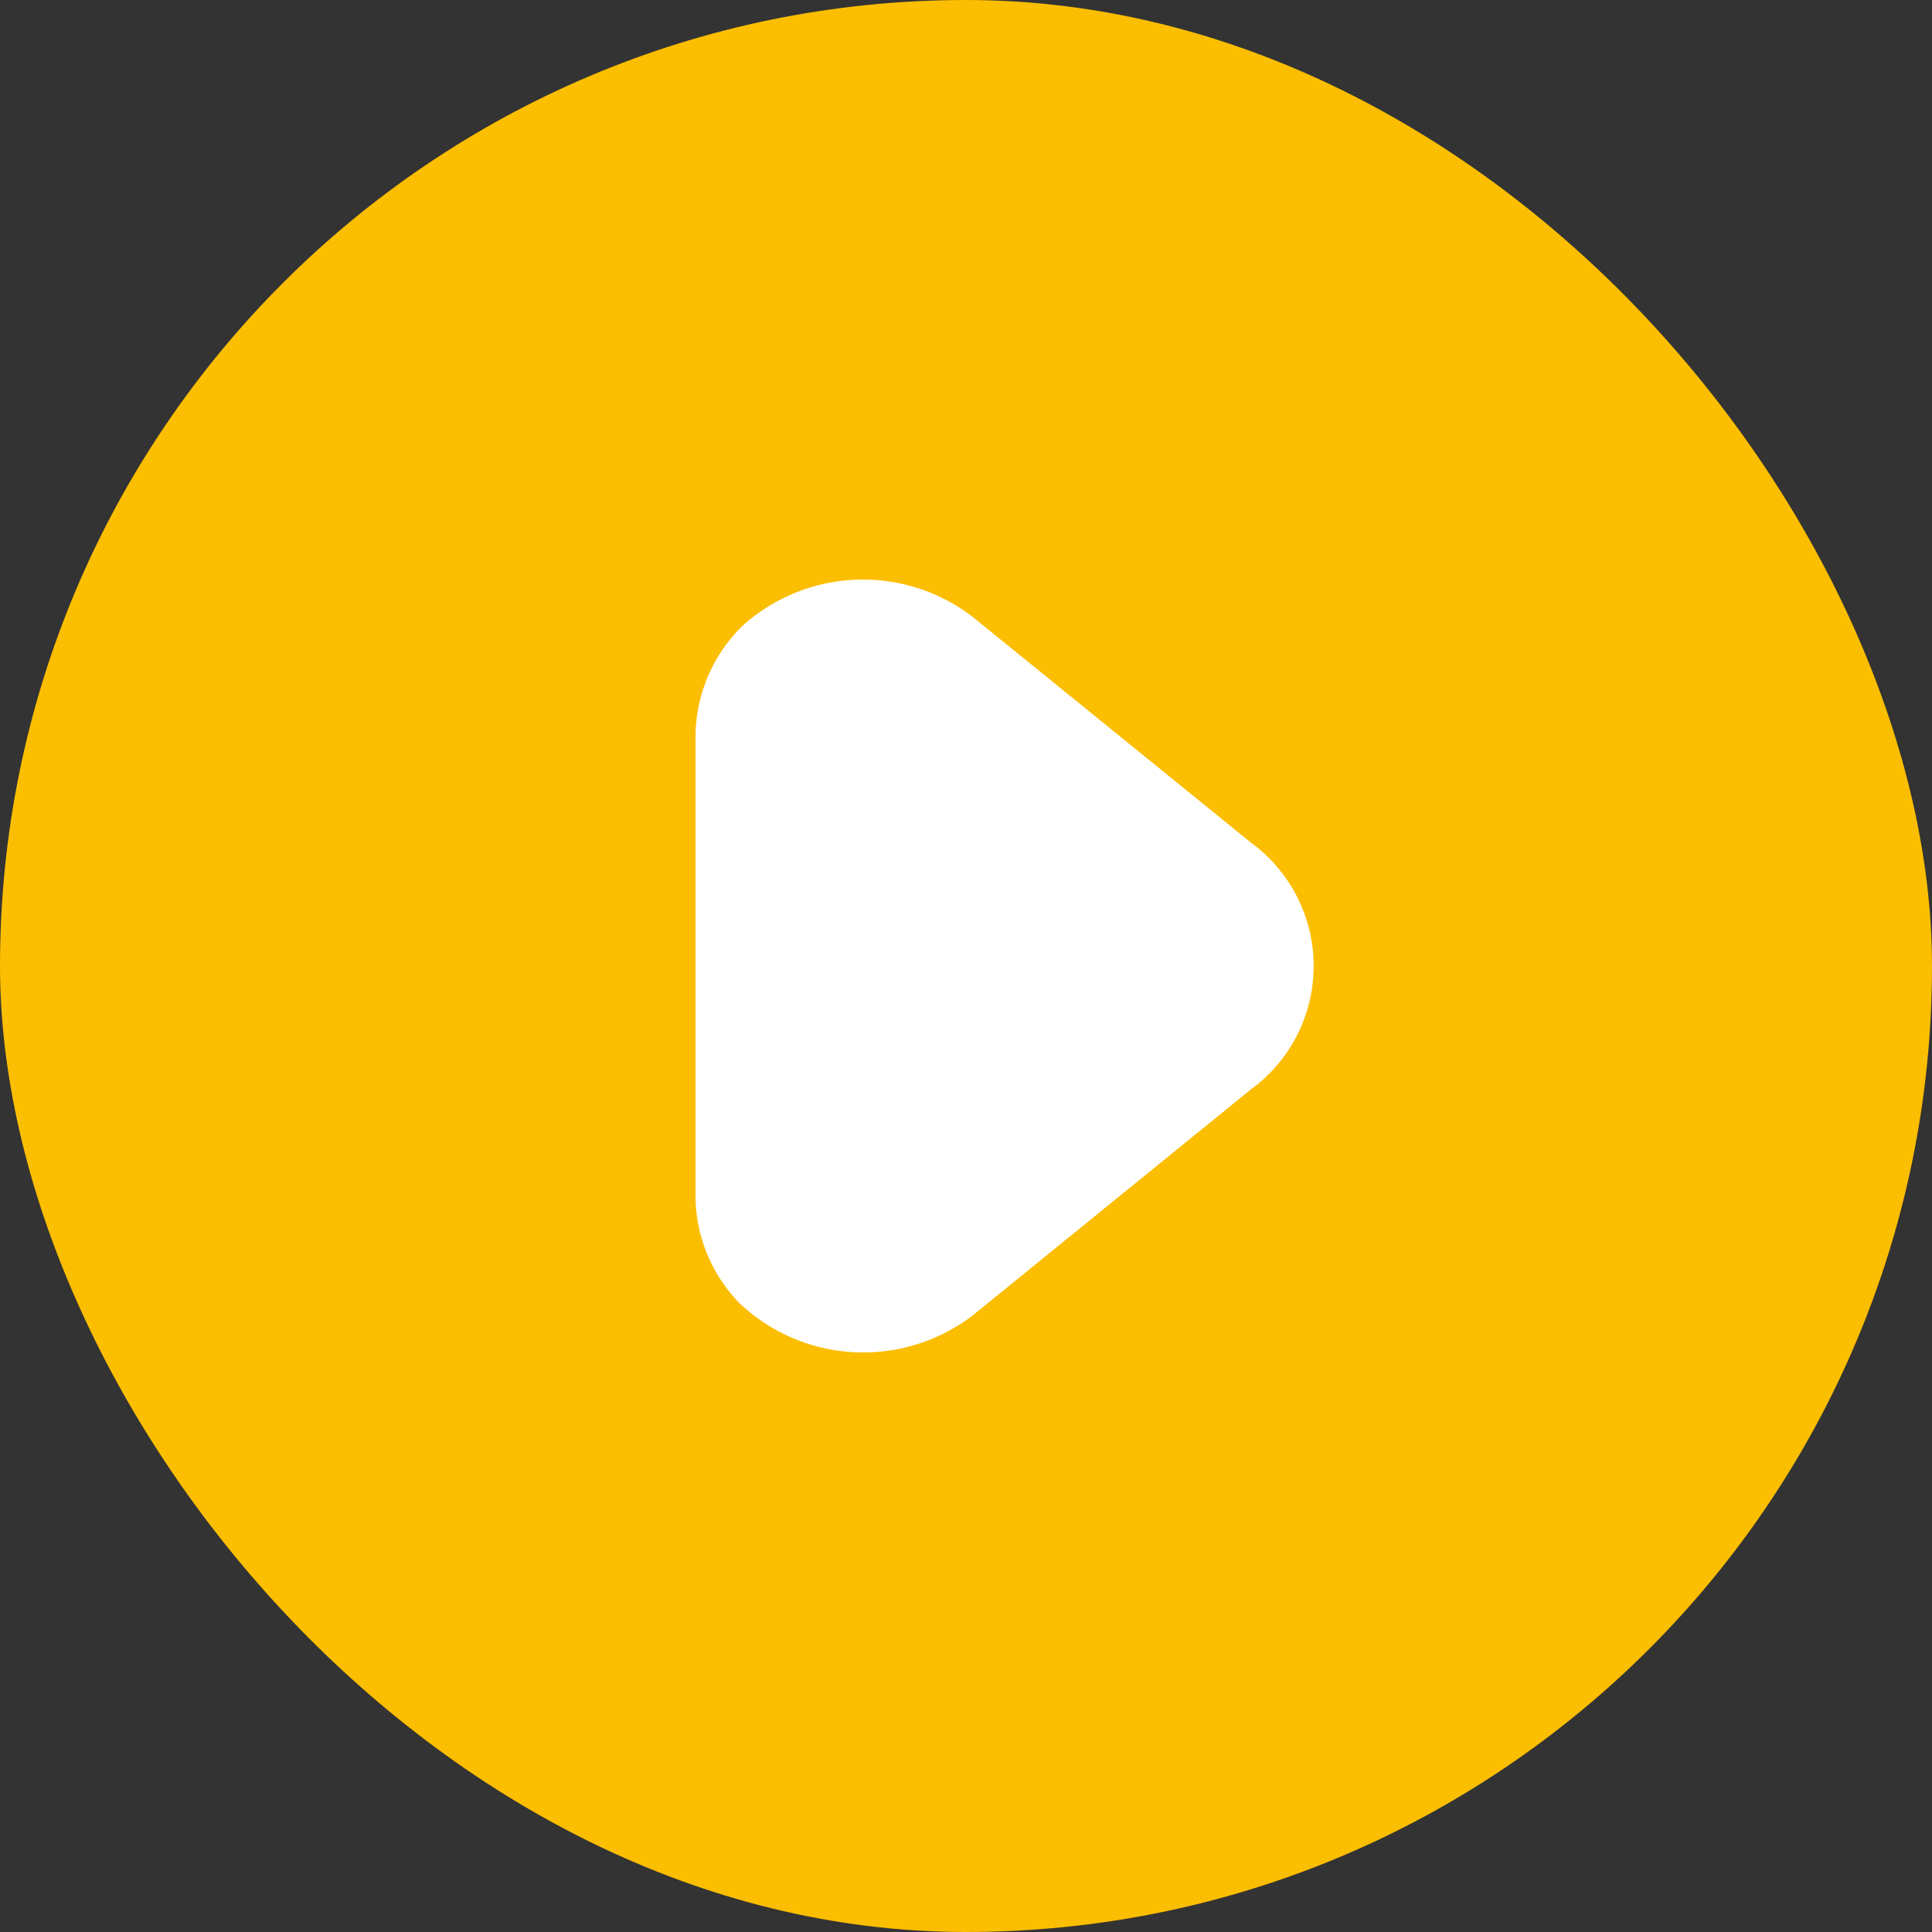 <svg xmlns="http://www.w3.org/2000/svg" width="50" height="50" viewBox="0 0 50 50"><rect x="0" y="0" width="50" height="50" fill="#333333" stroke="none"/><g transform="translate(-1350 -450)"><rect width="50" height="50" rx="25" transform="translate(1350 450)" fill="#fcbe00"/><path d="M0,15.986V4.021A4.026,4.026,0,0,1,1.254,1.162,4.658,4.658,0,0,1,7.177.968L14.365,6.8a3.953,3.953,0,0,1,0,6.4l0,0L7.179,19.038a4.661,4.661,0,0,1-6.029-.3A4,4,0,0,1,0,15.986" transform="translate(1368 465)" fill="#fff"/></g></svg>